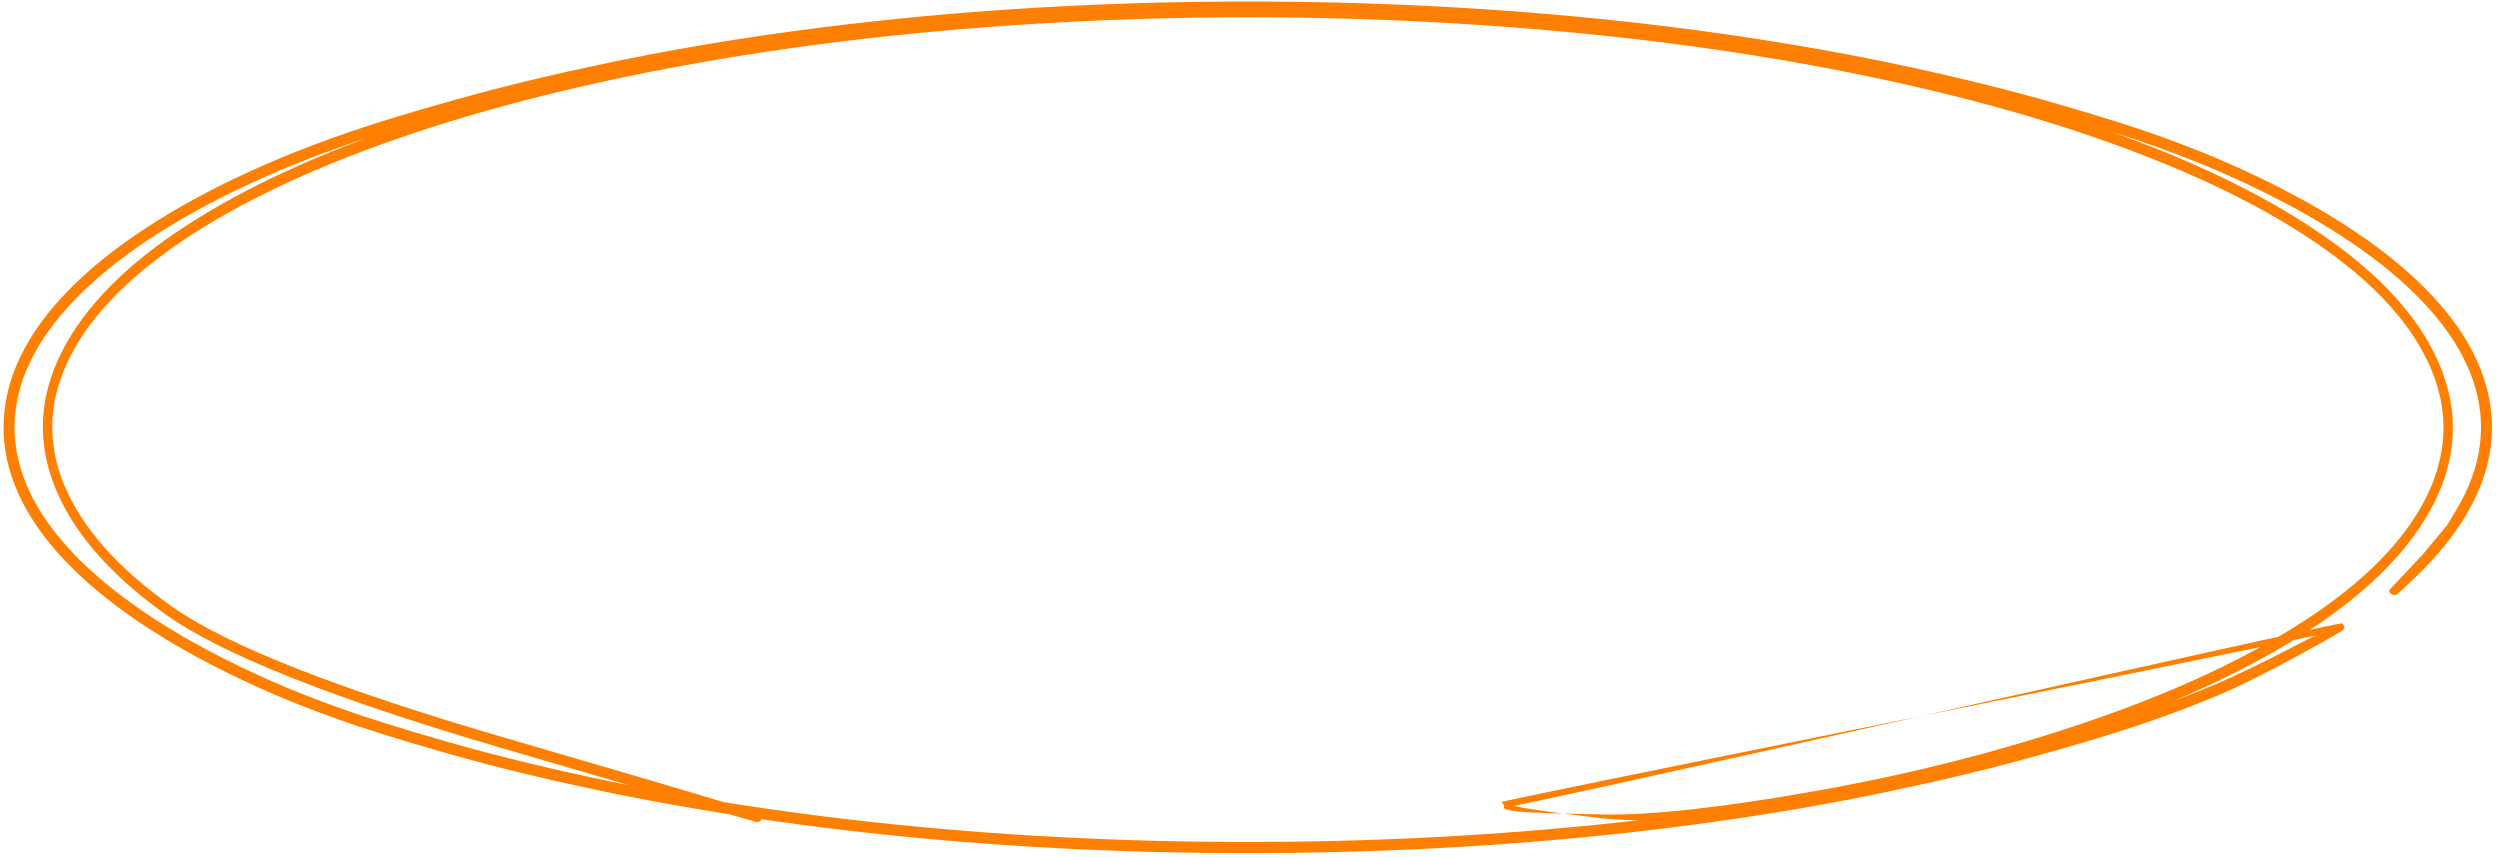 <?xml version="1.0" encoding="UTF-8"?> <svg xmlns="http://www.w3.org/2000/svg" width="309" height="106" viewBox="0 0 309 106" fill="none"> <path d="M299.434 68.553C299.434 68.553 299.945 67.937 300.969 66.704C301.992 65.471 302.504 64.855 302.504 64.855C302.504 64.855 302.891 64.207 303.665 62.91C304.438 61.613 305.064 60.304 305.542 58.984C306.02 57.664 306.344 56.339 306.513 55.008C306.683 53.677 306.699 52.348 306.559 51.02C306.419 49.693 306.125 48.371 305.679 47.055C305.232 45.74 304.633 44.432 303.882 43.131C303.131 41.83 302.229 40.539 301.176 39.256C300.124 37.974 298.922 36.705 297.573 35.448C296.224 34.191 294.732 32.953 293.097 31.733C291.463 30.512 289.693 29.315 287.788 28.141C285.882 26.966 283.848 25.818 281.684 24.697C279.52 23.576 277.233 22.484 274.824 21.421C272.415 20.359 269.617 19.254 266.429 18.107C263.242 16.96 258.922 15.602 253.468 14.034C248.015 12.466 242.021 10.98 235.487 9.574C228.953 8.168 222.056 6.926 214.797 5.846C207.537 4.765 199.996 3.881 192.174 3.193C184.352 2.505 176.337 2.033 168.129 1.778C159.921 1.524 151.707 1.496 143.487 1.694C135.266 1.893 127.22 2.31 119.348 2.946C111.476 3.581 103.861 4.419 96.503 5.459C89.144 6.499 82.102 7.723 75.376 9.131C68.651 10.539 62.513 12.018 56.962 13.568C51.411 15.117 46.993 16.459 43.708 17.594C40.424 18.728 37.49 19.839 34.908 20.927C32.327 22.015 29.92 23.12 27.689 24.244C25.457 25.367 23.366 26.514 21.415 27.686C19.464 28.859 17.651 30.054 15.975 31.274C14.299 32.493 12.765 33.732 11.374 34.99C9.983 36.248 8.74 37.521 7.647 38.808C6.553 40.095 5.611 41.392 4.821 42.7C4.031 44.008 3.395 45.323 2.914 46.645C2.433 47.968 2.107 49.294 1.936 50.625C1.765 51.956 1.749 53.285 1.889 54.613C2.029 55.941 2.322 57.263 2.769 58.578C3.216 59.894 3.814 61.202 4.565 62.503C5.316 63.804 6.218 65.095 7.271 66.377C8.324 67.66 9.525 68.929 10.874 70.186C12.224 71.442 13.716 72.681 15.35 73.901C16.984 75.121 18.754 76.319 20.66 77.493C22.565 78.668 24.6 79.815 26.764 80.937C28.927 82.058 31.214 83.15 33.623 84.212C36.032 85.275 38.831 86.38 42.018 87.527C45.205 88.674 49.525 90.032 54.979 91.6C60.432 93.167 66.426 94.654 72.96 96.06C79.494 97.465 86.391 98.708 93.65 99.788C100.91 100.868 108.451 101.753 116.273 102.441C124.095 103.129 132.11 103.601 140.318 103.856C148.526 104.11 156.74 104.138 164.961 103.94C173.181 103.741 181.227 103.324 189.099 102.688C196.971 102.052 204.586 101.215 211.945 100.175C219.303 99.135 226.345 97.911 233.071 96.503C239.796 95.095 245.935 93.616 251.485 92.066C257.036 90.516 261.454 89.174 264.739 88.04C268.023 86.906 270.957 85.795 273.539 84.707C276.121 83.619 279.38 82.053 283.318 80.009C287.255 77.965 289.286 76.976 289.412 77.043C289.537 77.11 289.63 77.208 289.692 77.336C289.754 77.464 289.773 77.598 289.748 77.738C289.722 77.877 272.319 81.463 237.539 88.493C202.758 95.523 185.43 99.071 185.555 99.138C185.681 99.206 185.774 99.303 185.836 99.431C185.898 99.559 185.917 99.693 185.891 99.833C185.866 99.973 186.361 100.119 187.376 100.271C188.391 100.423 191.961 100.555 198.087 100.667C204.213 100.779 213.141 99.785 224.871 97.685C236.602 95.585 247.758 92.721 258.338 89.094C268.918 85.467 277.8 81.308 284.984 76.616C292.167 71.925 297.105 66.927 299.798 61.623C302.491 56.318 302.732 51.006 300.521 45.688C298.31 40.369 293.826 35.333 287.069 30.579C280.311 25.826 271.619 21.539 260.991 17.719C250.364 13.899 238.207 10.72 224.522 8.183C210.837 5.646 196.164 3.897 180.502 2.937C164.84 1.976 149.141 1.879 133.403 2.645C117.665 3.41 102.819 4.972 88.865 7.33C74.911 9.687 62.392 12.71 51.309 16.397C40.226 20.085 31.035 24.281 23.737 28.986C16.438 33.691 11.43 38.697 8.711 44.005C5.992 49.312 5.736 54.626 7.941 59.945C10.146 65.264 14.626 70.301 21.382 75.054C28.138 79.808 41.906 85.213 62.684 91.269C83.463 97.325 93.919 100.433 94.055 100.592C94.19 100.751 94.233 100.932 94.184 101.135C94.135 101.338 94.014 101.479 93.821 101.559C93.628 101.638 93.443 101.624 93.265 101.514C93.087 101.405 92.99 101.246 92.974 101.038C92.958 100.829 93.029 100.658 93.188 100.522C93.347 100.387 93.528 100.344 93.731 100.393C93.934 100.442 94.076 100.563 94.155 100.756C94.235 100.949 94.22 101.135 94.11 101.312C94.001 101.49 93.842 101.587 93.634 101.603C93.426 101.619 82.887 98.572 62.019 92.46C41.15 86.348 27.276 80.827 20.397 75.897C13.518 70.968 8.97 65.704 6.752 60.106C4.535 54.508 4.851 48.93 7.7 43.371C10.549 37.812 15.682 32.634 23.099 27.836C30.515 23.038 39.802 18.784 50.959 15.074C62.117 11.364 74.701 8.327 88.711 5.963C102.721 3.599 117.62 2.034 133.41 1.268C149.199 0.503 164.953 0.604 180.672 1.572C196.39 2.539 211.128 4.302 224.886 6.86C238.644 9.418 250.891 12.638 261.628 16.519C272.364 20.401 281.172 24.806 288.053 29.736C294.934 34.665 299.486 39.929 301.71 45.526C303.933 51.123 303.634 56.699 300.812 62.254C297.99 67.809 292.929 72.979 285.629 77.763C278.329 82.547 269.351 86.764 258.696 90.415C248.04 94.065 236.78 96.94 224.916 99.039C213.052 101.138 204.01 101.829 197.792 101.112C191.573 100.394 187.948 99.869 186.916 99.537C185.884 99.204 185.43 99.071 185.555 99.138C185.681 99.206 185.774 99.303 185.836 99.431C185.898 99.559 185.917 99.693 185.891 99.833C185.866 99.973 203.082 96.193 237.539 88.493C271.995 80.793 289.286 76.976 289.412 77.043C289.537 77.11 289.63 77.208 289.692 77.336C289.754 77.464 289.773 77.598 289.748 77.738C289.722 77.877 287.75 79.014 283.829 81.146C279.909 83.279 276.644 84.895 274.034 85.993C271.424 87.092 268.464 88.213 265.154 89.355C261.844 90.497 257.398 91.847 251.816 93.405C246.234 94.962 240.066 96.447 233.31 97.861C226.555 99.274 219.484 100.502 212.098 101.545C204.712 102.588 197.07 103.428 189.172 104.065C181.274 104.702 173.202 105.12 164.956 105.319C156.71 105.517 148.47 105.488 140.236 105.232C132.002 104.976 123.96 104.502 116.11 103.81C108.261 103.119 100.691 102.23 93.403 101.145C86.114 100.059 79.187 98.81 72.622 97.396C66.057 95.983 60.032 94.487 54.547 92.908C49.061 91.33 44.712 89.962 41.499 88.804C38.286 87.647 35.462 86.53 33.026 85.455C30.591 84.38 28.276 83.274 26.083 82.135C23.889 80.997 21.823 79.829 19.883 78.631C17.944 77.434 16.138 76.209 14.465 74.956C12.793 73.703 11.261 72.426 9.869 71.124C8.478 69.822 7.235 68.499 6.14 67.154C5.045 65.81 4.104 64.447 3.317 63.064C2.53 61.681 1.902 60.283 1.435 58.87C0.967 57.456 0.664 56.032 0.525 54.6C0.387 53.167 0.415 51.736 0.608 50.308C0.802 48.879 1.159 47.463 1.677 46.06C2.196 44.657 2.872 43.272 3.705 41.903C4.537 40.534 5.521 39.185 6.657 37.854C7.792 36.523 9.075 35.213 10.504 33.924C11.933 32.634 13.502 31.368 15.212 30.126C16.922 28.884 18.767 27.669 20.749 26.48C22.73 25.291 24.85 24.129 27.109 22.993C29.369 21.857 31.803 20.739 34.413 19.64C37.023 18.542 39.983 17.421 43.293 16.279C46.603 15.136 51.049 13.787 56.631 12.229C62.213 10.672 68.382 9.186 75.137 7.773C81.893 6.36 88.963 5.132 96.35 4.089C103.736 3.046 111.377 2.206 119.275 1.569C127.173 0.932 135.245 0.514 143.491 0.315C151.737 0.117 159.977 0.145 168.211 0.402C176.445 0.658 184.487 1.132 192.337 1.824C200.187 2.515 207.756 3.404 215.045 4.489C222.333 5.575 229.26 6.824 235.825 8.238C242.39 9.651 248.415 11.147 253.901 12.726C259.386 14.304 263.736 15.672 266.948 16.83C270.161 17.987 272.986 19.103 275.421 20.178C277.856 21.253 280.171 22.36 282.364 23.498C284.558 24.637 286.624 25.805 288.564 27.002C290.503 28.2 292.309 29.425 293.982 30.678C295.655 31.93 297.187 33.208 298.578 34.51C299.969 35.812 301.212 37.135 302.307 38.479C303.402 39.824 304.343 41.187 305.13 42.57C305.917 43.952 306.545 45.35 307.013 46.764C307.48 48.178 307.784 49.601 307.922 51.033C308.061 52.466 308.034 53.896 307.841 55.324C307.649 56.752 307.295 58.165 306.781 59.565C306.266 60.964 305.602 62.342 304.789 63.697C303.975 65.052 303.042 66.369 301.989 67.647C300.936 68.926 299.747 70.2 298.423 71.469C297.099 72.739 296.371 73.405 296.241 73.469C296.111 73.532 295.975 73.551 295.832 73.526C295.69 73.501 295.568 73.436 295.468 73.332C295.367 73.227 295.307 73.104 295.287 72.96L299.434 68.553Z" fill="#FF8000"></path> </svg> 